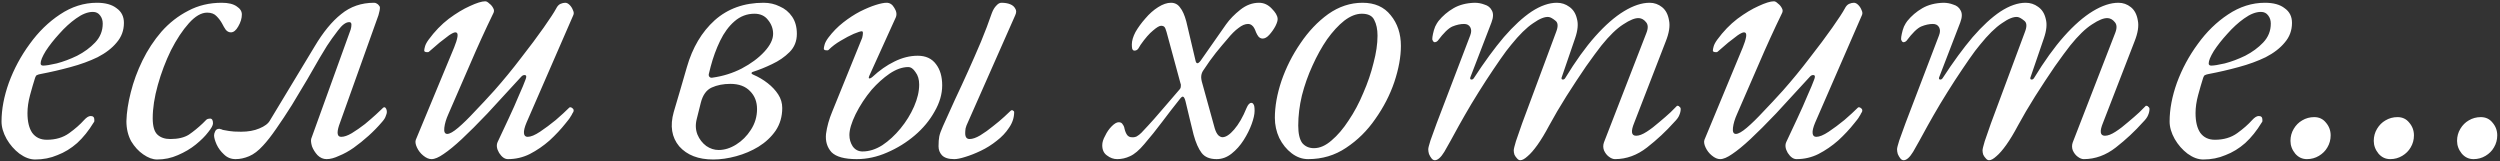 <?xml version="1.0" encoding="UTF-8"?> <svg xmlns="http://www.w3.org/2000/svg" width="698" height="45" viewBox="0 0 698 45" fill="none"><rect x="0" y="0" width="698" height="45" fill="#333333" stroke="none"/> <path d="M9.812 44.53C8.384 44.53 6.922 43.986 5.426 42.898C3.998 41.81 2.808 40.45 1.856 38.818C0.904 37.118 0.428 35.486 0.428 33.922C0.428 30.522 1.108 26.918 2.468 23.11C3.896 19.234 5.834 15.63 8.282 12.298C10.73 8.898 13.552 6.144 16.748 4.036C20.012 1.86 23.446 0.772 27.05 0.772C29.43 0.772 31.266 1.282 32.558 2.302C33.918 3.254 34.598 4.614 34.598 6.382C34.598 8.49 33.918 10.326 32.558 11.89C31.266 13.454 29.498 14.814 27.254 15.97C25.01 17.058 22.494 17.976 19.706 18.724C16.986 19.472 14.198 20.118 11.342 20.662C10.934 20.73 10.594 20.832 10.322 20.968C10.118 21.036 9.948 21.274 9.812 21.682C9.336 23.178 8.86 24.81 8.384 26.578C7.908 28.346 7.67 30.012 7.67 31.576C7.67 33.956 8.112 35.792 8.996 37.084C9.948 38.376 11.308 39.022 13.076 39.022C15.524 39.022 17.598 38.41 19.298 37.186C20.998 35.962 22.392 34.738 23.48 33.514C24.16 32.766 24.772 32.392 25.316 32.392C25.996 32.392 26.336 32.732 26.336 33.412C26.336 33.48 26.336 33.616 26.336 33.82C26.336 33.956 26.268 34.092 26.132 34.228C24.772 36.472 23.242 38.376 21.542 39.94C19.842 41.436 18.006 42.558 16.034 43.306C14.13 44.122 12.056 44.53 9.812 44.53ZM12.056 18.316C12.804 18.316 14.062 18.112 15.83 17.704C17.666 17.228 19.57 16.514 21.542 15.562C23.514 14.542 25.18 13.318 26.54 11.89C27.968 10.394 28.682 8.626 28.682 6.586C28.682 5.702 28.444 4.954 27.968 4.342C27.492 3.662 26.812 3.322 25.928 3.322C24.5 3.322 22.936 3.934 21.236 5.158C19.604 6.314 18.04 7.742 16.544 9.442C15.048 11.074 13.79 12.672 12.77 14.236C11.818 15.8 11.342 16.956 11.342 17.704C11.342 18.112 11.58 18.316 12.056 18.316ZM43.862 44.53C42.638 44.53 41.346 44.054 39.986 43.102C38.694 42.218 37.572 40.994 36.62 39.43C35.736 37.798 35.294 35.928 35.294 33.82C35.362 31.372 35.77 28.686 36.518 25.762C37.266 22.77 38.354 19.812 39.782 16.888C41.21 13.964 42.978 11.278 45.086 8.83C47.262 6.382 49.744 4.444 52.532 3.016C55.32 1.52 58.448 0.772 61.916 0.772C63.752 0.772 65.146 1.112 66.098 1.792C67.05 2.404 67.526 3.152 67.526 4.036C67.526 5.124 67.186 6.246 66.506 7.402C65.894 8.49 65.214 9.034 64.466 9.034C63.922 9.034 63.446 8.796 63.038 8.32C62.698 7.844 62.358 7.266 62.018 6.586C61.61 5.838 61.1 5.158 60.488 4.546C59.876 3.866 58.992 3.526 57.836 3.526C56.204 3.526 54.504 4.512 52.736 6.484C50.968 8.456 49.302 10.972 47.738 14.032C46.242 17.092 45.018 20.322 44.066 23.722C43.114 27.122 42.638 30.216 42.638 33.004C42.638 35.248 43.08 36.778 43.964 37.594C44.848 38.41 46.038 38.818 47.534 38.818C49.71 38.818 51.444 38.41 52.736 37.594C54.028 36.71 55.32 35.656 56.612 34.432C57.088 33.956 57.428 33.616 57.632 33.412C57.904 33.208 58.244 33.106 58.652 33.106C59.196 33.106 59.468 33.548 59.468 34.432C59.468 34.976 59.026 35.792 58.142 36.88C57.326 37.968 56.17 39.124 54.674 40.348C53.246 41.504 51.58 42.49 49.676 43.306C47.84 44.122 45.902 44.53 43.862 44.53ZM65.786 44.428C64.494 44.428 63.406 43.986 62.522 43.102C61.638 42.286 60.958 41.368 60.482 40.348C60.006 39.26 59.768 38.41 59.768 37.798C59.768 37.458 59.87 37.084 60.074 36.676C60.278 36.2 60.652 35.962 61.196 35.962C61.332 35.962 61.468 35.996 61.604 36.064C61.74 36.064 61.944 36.132 62.216 36.268C62.624 36.336 63.202 36.438 63.95 36.574C64.698 36.71 65.82 36.778 67.316 36.778C69.288 36.778 70.988 36.472 72.416 35.86C73.912 35.248 74.898 34.5 75.374 33.616L87.818 13.012C90.198 9 92.68 5.974 95.264 3.934C97.848 1.826 100.908 0.772 104.444 0.772C104.716 0.772 104.954 0.84 105.158 0.976C105.43 1.112 105.634 1.282 105.77 1.486C105.974 1.69 106.076 1.894 106.076 2.098C106.076 2.37 106.042 2.676 105.974 3.016C105.906 3.356 105.804 3.764 105.668 4.24L94.652 35.044C93.972 37.152 94.176 38.206 95.264 38.206C96.08 38.206 97.066 37.866 98.222 37.186C99.446 36.438 100.67 35.588 101.894 34.636C103.118 33.616 104.138 32.732 104.954 31.984C105.838 31.168 106.382 30.658 106.586 30.454C106.79 30.25 106.926 30.114 106.994 30.046C107.13 29.978 107.232 29.944 107.3 29.944C107.504 29.944 107.674 30.08 107.81 30.352C107.946 30.624 108.014 30.93 108.014 31.27C108.014 31.542 107.912 31.916 107.708 32.392C107.572 32.868 107.232 33.412 106.688 34.024C105.532 35.384 104.274 36.676 102.914 37.9C101.554 39.124 100.16 40.246 98.732 41.266C97.372 42.218 96.012 42.966 94.652 43.51C93.36 44.122 92.204 44.428 91.184 44.428C90.232 44.428 89.382 44.054 88.634 43.306C87.954 42.558 87.444 41.742 87.104 40.858C86.832 39.906 86.764 39.192 86.9 38.716L97.916 8.218C98.052 7.742 98.12 7.3 98.12 6.892C98.12 6.416 97.916 6.178 97.508 6.178C96.556 6.178 95.502 6.96 94.346 8.524C93.19 10.02 92.17 11.448 91.286 12.808C90.946 13.352 90.266 14.474 89.246 16.174C88.294 17.874 87.138 19.88 85.778 22.192C84.418 24.504 82.99 26.884 81.494 29.332C79.998 31.712 78.536 33.922 77.108 35.962C75.748 37.934 74.524 39.498 73.436 40.654C72.144 42.082 70.852 43.068 69.56 43.612C68.268 44.156 67.01 44.428 65.786 44.428ZM120.484 44.428C119.736 44.428 118.954 44.088 118.138 43.408C117.39 42.796 116.812 42.048 116.404 41.164C115.996 40.28 115.894 39.566 116.098 39.022L126.808 13.216C127.284 12.06 127.59 11.074 127.726 10.258C127.862 9.442 127.658 9.034 127.114 9.034C126.774 9.034 126.196 9.306 125.38 9.85C124.632 10.394 123.748 11.074 122.728 11.89C121.776 12.706 120.79 13.556 119.77 14.44C119.634 14.576 119.362 14.61 118.954 14.542C118.614 14.474 118.444 14.338 118.444 14.134C118.444 13.862 118.512 13.488 118.648 13.012C118.784 12.468 119.124 11.822 119.668 11.074C121.368 8.762 123.238 6.824 125.278 5.26C127.386 3.696 129.358 2.506 131.194 1.69C133.098 0.806 134.526 0.364 135.478 0.364C135.818 0.364 136.192 0.568 136.6 0.976C137.076 1.316 137.45 1.758 137.722 2.302C137.994 2.778 137.994 3.254 137.722 3.73C135.478 8.354 133.336 13.046 131.296 17.806C129.256 22.566 127.216 27.258 125.176 31.882C124.564 33.242 124.19 34.5 124.054 35.656C123.918 36.812 124.19 37.39 124.87 37.39C125.55 37.39 126.57 36.812 127.93 35.656C129.29 34.5 130.82 33.004 132.52 31.168C134.288 29.332 136.124 27.36 138.028 25.252C140.612 22.328 143.094 19.302 145.474 16.174C147.922 13.046 150.03 10.224 151.798 7.708C153.566 5.192 154.722 3.424 155.266 2.404C155.606 1.724 156.014 1.282 156.49 1.078C156.966 0.874 157.408 0.772 157.816 0.772C158.224 0.772 158.632 0.976 159.04 1.384C159.448 1.792 159.754 2.268 159.958 2.812C160.23 3.356 160.264 3.832 160.06 4.24L147.004 34.228C146.46 35.52 146.222 36.506 146.29 37.186C146.358 37.866 146.698 38.206 147.31 38.206C148.194 38.206 149.35 37.73 150.778 36.778C152.206 35.826 153.668 34.738 155.164 33.514C156.66 32.222 157.918 31.066 158.938 30.046C159.006 29.978 159.108 29.944 159.244 29.944C159.448 29.944 159.652 30.046 159.856 30.25C160.06 30.386 160.162 30.59 160.162 30.862C160.162 30.998 160.128 31.134 160.06 31.27C159.992 31.406 159.89 31.576 159.754 31.78C159.686 31.984 159.55 32.222 159.346 32.494C159.21 32.766 159.006 33.072 158.734 33.412C158.53 33.684 158.258 34.024 157.918 34.432C156.626 36.064 155.13 37.662 153.43 39.226C151.73 40.722 149.894 41.98 147.922 43C146.018 43.952 143.978 44.428 141.802 44.428C140.918 44.428 140.102 43.85 139.354 42.694C138.674 41.538 138.538 40.518 138.946 39.634C139.898 37.594 140.918 35.418 142.006 33.106C143.094 30.794 144.046 28.652 144.862 26.68C145.746 24.708 146.358 23.246 146.698 22.294C147.038 21.478 147.004 21.036 146.596 20.968C146.188 20.9 145.814 21.07 145.474 21.478C141.938 25.354 138.81 28.754 136.09 31.678C133.37 34.534 130.99 36.914 128.95 38.818C126.978 40.654 125.278 42.048 123.85 43C122.49 43.952 121.368 44.428 120.484 44.428ZM199.125 44.53C194.977 44.53 191.815 43.306 189.639 40.858C187.531 38.342 187.021 35.146 188.109 31.27C188.721 29.162 189.333 27.088 189.945 25.048C190.557 22.94 191.169 20.832 191.781 18.724C193.345 13.284 195.929 8.932 199.533 5.668C203.205 2.404 207.761 0.772 213.201 0.772C214.833 0.772 216.329 1.112 217.689 1.792C219.117 2.404 220.273 3.356 221.157 4.648C222.041 5.94 222.483 7.538 222.483 9.442C222.483 11.482 221.803 13.182 220.443 14.542C219.083 15.902 217.451 17.024 215.547 17.908C213.711 18.792 211.943 19.506 210.243 20.05C209.971 20.118 209.835 20.254 209.835 20.458C209.835 20.594 210.005 20.73 210.345 20.866C211.773 21.478 213.099 22.26 214.323 23.212C215.547 24.164 216.533 25.218 217.281 26.374C218.029 27.53 218.403 28.788 218.403 30.148C218.403 32.528 217.791 34.636 216.567 36.472C215.343 38.24 213.745 39.736 211.773 40.96C209.869 42.116 207.795 43 205.551 43.612C203.307 44.224 201.165 44.53 199.125 44.53ZM200.655 41.878C202.287 41.878 203.919 41.368 205.551 40.348C207.183 39.328 208.543 37.968 209.631 36.268C210.787 34.5 211.365 32.562 211.365 30.454C211.365 28.414 210.719 26.748 209.427 25.456C208.135 24.096 206.299 23.416 203.919 23.416C201.947 23.416 200.213 23.756 198.717 24.436C197.221 25.116 196.201 26.544 195.657 28.72L194.535 33.208C194.127 34.772 194.195 36.234 194.739 37.594C195.283 38.886 196.099 39.94 197.187 40.756C198.275 41.504 199.431 41.878 200.655 41.878ZM198.921 21.682C201.845 21.274 204.565 20.424 207.081 19.132C209.665 17.772 211.773 16.208 213.405 14.44C215.037 12.672 215.853 11.006 215.853 9.442C215.853 8.014 215.377 6.722 214.425 5.566C213.541 4.41 212.283 3.832 210.651 3.832C208.543 3.832 206.673 4.546 205.041 5.974C203.477 7.334 202.151 9.136 201.063 11.38C199.975 13.624 199.091 16.038 198.411 18.622L197.901 20.662C197.833 21.002 197.901 21.274 198.105 21.478C198.309 21.682 198.581 21.75 198.921 21.682ZM266.426 44.428C264.794 44.428 263.638 44.054 262.958 43.306C262.346 42.626 262.04 41.81 262.04 40.858C262.04 39.702 262.108 38.784 262.244 38.104C262.38 37.424 262.72 36.472 263.264 35.248C264.352 32.868 265.474 30.386 266.63 27.802C267.854 25.218 269.078 22.566 270.302 19.846C271.526 17.126 272.716 14.406 273.872 11.686C275.028 8.898 276.048 6.212 276.932 3.628C277.272 2.744 277.68 2.064 278.156 1.588C278.632 1.044 279.108 0.772 279.584 0.772C280.536 0.772 281.352 0.908 282.032 1.18C282.712 1.452 283.188 1.86 283.46 2.404C283.8 2.88 283.8 3.492 283.46 4.24L270.2 34.228C269.928 34.772 269.724 35.316 269.588 35.86C269.52 36.336 269.486 36.778 269.486 37.186C269.486 38.274 269.894 38.818 270.71 38.818C271.526 38.818 272.512 38.478 273.668 37.798C274.892 37.05 276.082 36.2 277.238 35.248C278.462 34.296 279.516 33.412 280.4 32.596C281.284 31.78 281.862 31.236 282.134 30.964C282.27 30.828 282.406 30.76 282.542 30.76C282.678 30.76 282.814 30.828 282.95 30.964C283.086 31.032 283.154 31.134 283.154 31.27C283.154 32.834 282.678 34.296 281.726 35.656C280.842 37.016 279.686 38.24 278.258 39.328C276.898 40.416 275.436 41.334 273.872 42.082C272.308 42.83 270.846 43.408 269.486 43.816C268.194 44.224 267.174 44.428 266.426 44.428ZM239.192 44.428C235.792 44.428 233.446 43.782 232.154 42.49C230.93 41.13 230.42 39.43 230.624 37.39C230.896 35.35 231.474 33.276 232.358 31.168C233.718 27.768 235.112 24.334 236.54 20.866C237.968 17.398 239.362 13.964 240.722 10.564C240.858 10.02 240.926 9.578 240.926 9.238C240.926 8.898 240.824 8.728 240.62 8.728C240.28 8.728 239.532 8.966 238.376 9.442C237.288 9.918 236.064 10.564 234.704 11.38C233.412 12.128 232.29 12.978 231.338 13.93C231.202 14.066 230.93 14.1 230.522 14.032C230.182 13.964 230.012 13.828 230.012 13.624C230.012 13.352 230.08 12.978 230.216 12.502C230.352 11.958 230.692 11.312 231.236 10.564C232.46 8.932 233.854 7.504 235.418 6.28C236.982 5.056 238.546 4.036 240.11 3.22C241.742 2.404 243.204 1.792 244.496 1.384C245.788 0.976 246.808 0.772 247.556 0.772C248.44 0.772 249.154 1.248 249.698 2.2C250.31 3.152 250.446 4.036 250.106 4.852L242.66 21.274C242.524 21.614 242.524 21.818 242.66 21.886C242.864 21.954 243.17 21.818 243.578 21.478C245.55 19.642 247.59 18.214 249.698 17.194C251.874 16.106 254.05 15.562 256.226 15.562C258.47 15.562 260.17 16.344 261.326 17.908C262.482 19.404 263.06 21.376 263.06 23.824C263.06 26.272 262.346 28.72 260.918 31.168C259.558 33.616 257.722 35.826 255.41 37.798C253.098 39.77 250.514 41.368 247.658 42.592C244.87 43.816 242.048 44.428 239.192 44.428ZM240.824 42.286C242.66 42.286 244.496 41.708 246.332 40.552C248.168 39.328 249.868 37.764 251.432 35.86C252.996 33.956 254.254 31.916 255.206 29.74C256.158 27.564 256.634 25.524 256.634 23.62C256.634 22.192 256.294 21.036 255.614 20.152C255.002 19.2 254.322 18.724 253.574 18.724C251.942 18.724 250.208 19.336 248.372 20.56C246.604 21.784 244.938 23.28 243.374 25.048C241.606 27.156 240.11 29.434 238.886 31.882C237.73 34.262 237.152 36.2 237.152 37.696C237.152 38.852 237.458 39.906 238.07 40.858C238.75 41.81 239.668 42.286 240.824 42.286ZM311.93 44.428C310.91 44.428 309.958 44.088 309.074 43.408C308.19 42.796 307.748 41.844 307.748 40.552C307.748 39.736 308.02 38.852 308.564 37.9C309.04 36.88 309.652 35.996 310.4 35.248C311.148 34.5 311.794 34.126 312.338 34.126C312.882 34.126 313.256 34.33 313.46 34.738C313.732 35.078 313.902 35.486 313.97 35.962C314.174 36.778 314.446 37.39 314.786 37.798C315.126 38.138 315.5 38.308 315.908 38.308C316.384 38.376 316.86 38.308 317.336 38.104C317.812 37.832 318.254 37.492 318.662 37.084C320.022 35.656 321.212 34.364 322.232 33.208C323.32 31.984 324.408 30.726 325.496 29.434C326.584 28.142 327.842 26.68 329.27 25.048C329.542 24.776 329.678 24.47 329.678 24.13C329.746 23.79 329.712 23.484 329.576 23.212L325.7 8.932C325.496 8.184 325.292 7.708 325.088 7.504C324.884 7.3 324.578 7.198 324.17 7.198C323.694 7.198 322.946 7.64 321.926 8.524C320.906 9.34 319.75 10.666 318.458 12.502C318.322 12.706 318.118 13.046 317.846 13.522C317.574 13.93 317.2 14.134 316.724 14.134C316.452 14.134 316.248 13.964 316.112 13.624C316.044 13.284 316.01 12.876 316.01 12.4C316.01 11.38 316.35 10.224 317.03 8.932C317.778 7.64 318.696 6.382 319.784 5.158C320.872 3.866 322.062 2.812 323.354 1.996C324.646 1.18 325.836 0.772 326.924 0.772C328.012 0.772 328.862 1.214 329.474 2.098C330.154 2.914 330.732 4.206 331.208 5.974L333.758 16.786C333.962 17.874 334.438 17.942 335.186 16.99L342.326 6.79C343.346 5.362 344.672 4.002 346.304 2.71C347.936 1.418 349.67 0.772 351.506 0.772C352.866 0.772 354.056 1.316 355.076 2.404C356.096 3.424 356.64 4.342 356.708 5.158C356.776 5.634 356.572 6.348 356.096 7.3C355.62 8.184 355.042 9 354.362 9.748C353.75 10.428 353.138 10.768 352.526 10.768C352.118 10.768 351.744 10.598 351.404 10.258C351.132 9.918 350.894 9.51 350.69 9.034C350.35 8.082 350.01 7.47 349.67 7.198C349.33 6.858 348.922 6.688 348.446 6.688C347.63 6.688 346.746 7.062 345.794 7.81C344.842 8.49 343.788 9.544 342.632 10.972C341.68 12.06 340.626 13.318 339.47 14.746C338.382 16.106 337.192 17.772 335.9 19.744C335.628 20.152 335.458 20.628 335.39 21.172C335.322 21.716 335.424 22.43 335.696 23.314L339.164 35.86C339.436 36.744 339.776 37.39 340.184 37.798C340.592 38.138 340.966 38.308 341.306 38.308C342.258 38.308 343.346 37.594 344.57 36.166C345.862 34.67 347.018 32.664 348.038 30.148C348.446 29.196 348.888 28.72 349.364 28.72C349.636 28.72 349.84 28.856 349.976 29.128C350.18 29.332 350.282 29.944 350.282 30.964C350.282 31.916 350.01 33.14 349.466 34.636C348.922 36.132 348.174 37.628 347.222 39.124C346.27 40.62 345.148 41.878 343.856 42.898C342.564 43.918 341.17 44.428 339.674 44.428C337.77 44.428 336.376 43.85 335.492 42.694C334.608 41.538 333.86 39.838 333.248 37.594C332.908 36.166 332.534 34.636 332.126 33.004C331.718 31.304 331.344 29.74 331.004 28.312C330.8 27.496 330.562 27.054 330.29 26.986C330.086 26.918 329.78 27.156 329.372 27.7C327.74 29.74 326.108 31.848 324.476 34.024C322.844 36.2 321.178 38.274 319.478 40.246C318.05 41.946 316.724 43.068 315.5 43.612C314.344 44.156 313.154 44.428 311.93 44.428ZM365.223 44.428C363.591 44.428 362.061 43.884 360.633 42.796C359.205 41.708 358.049 40.28 357.165 38.512C356.349 36.744 355.941 34.874 355.941 32.902C355.941 29.706 356.553 26.272 357.777 22.6C359.069 18.86 360.837 15.358 363.081 12.094C365.325 8.762 367.909 6.042 370.833 3.934C373.825 1.826 377.021 0.772 380.421 0.772C383.821 0.772 386.439 1.928 388.275 4.24C390.179 6.552 391.131 9.408 391.131 12.808C391.131 15.868 390.519 19.234 389.295 22.906C388.071 26.51 386.303 29.944 383.991 33.208C381.747 36.472 379.027 39.158 375.831 41.266C372.703 43.374 369.167 44.428 365.223 44.428ZM366.855 41.368C368.487 41.368 370.119 40.654 371.751 39.226C373.451 37.798 375.049 35.928 376.545 33.616C378.109 31.304 379.469 28.754 380.625 25.966C381.849 23.178 382.801 20.39 383.481 17.602C384.229 14.814 384.603 12.264 384.603 9.952C384.603 8.184 384.297 6.722 383.685 5.566C383.141 4.41 381.985 3.832 380.217 3.832C378.653 3.832 377.021 4.478 375.321 5.77C373.689 7.062 372.091 8.796 370.527 10.972C369.031 13.148 367.671 15.596 366.447 18.316C365.223 20.968 364.237 23.756 363.489 26.68C362.809 29.536 362.469 32.324 362.469 35.044C362.469 37.288 362.843 38.92 363.591 39.94C364.407 40.892 365.495 41.368 366.855 41.368ZM400.605 44.734C400.265 44.734 399.959 44.564 399.687 44.224C399.415 43.884 399.177 43.476 398.973 43C398.837 42.524 398.769 42.082 398.769 41.674C398.769 41.334 398.973 40.518 399.381 39.226C399.857 37.934 400.435 36.336 401.115 34.432L410.499 9.85C410.839 8.966 410.839 8.218 410.499 7.606C410.159 6.994 409.581 6.688 408.765 6.688C407.745 6.688 406.657 6.926 405.501 7.402C404.413 7.878 403.053 9.204 401.421 11.38C401.149 11.652 400.843 11.788 400.503 11.788C400.231 11.72 400.027 11.448 399.891 10.972C399.891 10.564 399.959 10.054 400.095 9.442C400.231 8.762 400.435 8.082 400.707 7.402C401.047 6.722 401.353 6.212 401.625 5.872C402.781 4.444 404.175 3.254 405.807 2.302C407.439 1.35 409.411 0.84 411.723 0.772C412.675 0.772 413.593 0.942 414.477 1.282C415.429 1.554 416.109 2.098 416.517 2.914C416.993 3.73 416.959 4.852 416.415 6.28L410.601 21.376C410.397 21.852 410.431 22.124 410.703 22.192C411.043 22.26 411.315 22.124 411.519 21.784C414.443 17.296 417.231 13.488 419.883 10.36C422.603 7.232 425.187 4.852 427.635 3.22C430.151 1.588 432.497 0.772 434.673 0.772C435.965 0.772 437.121 1.146 438.141 1.894C439.229 2.642 439.943 3.764 440.283 5.26C440.691 6.688 440.521 8.49 439.773 10.666L436.101 21.376C435.897 21.852 435.931 22.124 436.203 22.192C436.543 22.26 436.815 22.124 437.019 21.784C439.875 17.092 442.663 13.216 445.383 10.156C448.171 7.028 450.857 4.682 453.441 3.118C456.025 1.554 458.405 0.772 460.581 0.772C461.873 0.772 463.029 1.18 464.049 1.996C465.069 2.812 465.715 4.036 465.987 5.668C466.327 7.232 466.021 9.204 465.069 11.584L456.297 34.228C455.277 36.676 455.447 37.9 456.807 37.9C457.623 37.9 458.609 37.526 459.765 36.778C460.921 36.03 462.077 35.146 463.233 34.126C464.457 33.106 465.511 32.188 466.395 31.372C467.279 30.488 467.857 29.91 468.129 29.638C468.197 29.57 468.231 29.536 468.231 29.536C468.299 29.536 468.367 29.536 468.435 29.536C468.639 29.536 468.809 29.638 468.945 29.842C469.149 29.978 469.251 30.182 469.251 30.454C469.251 30.998 469.115 31.576 468.843 32.188C468.639 32.732 468.163 33.378 467.415 34.126C465.171 36.642 462.655 38.988 459.867 41.164C457.079 43.34 454.087 44.428 450.891 44.428C450.347 44.428 449.769 44.19 449.157 43.714C448.613 43.306 448.171 42.728 447.831 41.98C447.559 41.232 447.559 40.484 447.831 39.736L459.663 9.238C460.207 7.878 460.173 6.858 459.561 6.178C459.017 5.498 458.371 5.124 457.623 5.056C456.535 4.988 455.073 5.566 453.237 6.79C451.401 7.946 449.361 9.918 447.117 12.706C446.097 13.998 444.669 15.936 442.833 18.52C441.065 21.104 439.229 23.892 437.325 26.884C435.489 29.808 433.891 32.528 432.531 35.044C431.375 37.22 430.287 39.022 429.267 40.45C428.247 41.878 427.329 42.932 426.513 43.612C425.697 44.36 425.017 44.734 424.473 44.734C424.133 44.734 423.827 44.564 423.555 44.224C423.283 43.952 423.045 43.612 422.841 43.204C422.705 42.796 422.637 42.388 422.637 41.98C422.637 41.64 422.841 40.79 423.249 39.43C423.725 38.002 424.303 36.336 424.983 34.432L434.469 8.932C435.081 7.368 435.013 6.314 434.265 5.77C433.517 5.158 432.905 4.818 432.429 4.75C431.341 4.614 429.879 5.192 428.043 6.484C426.207 7.708 424.167 9.714 421.923 12.502C421.107 13.454 420.087 14.814 418.863 16.582C417.639 18.35 416.313 20.322 414.885 22.498C413.525 24.606 412.165 26.782 410.805 29.026C409.513 31.202 408.357 33.208 407.337 35.044C405.569 38.308 404.209 40.756 403.257 42.388C402.305 43.952 401.421 44.734 400.605 44.734ZM480.273 44.428C479.525 44.428 478.743 44.088 477.927 43.408C477.179 42.796 476.601 42.048 476.193 41.164C475.785 40.28 475.683 39.566 475.887 39.022L486.597 13.216C487.073 12.06 487.379 11.074 487.515 10.258C487.651 9.442 487.447 9.034 486.903 9.034C486.563 9.034 485.985 9.306 485.169 9.85C484.421 10.394 483.537 11.074 482.517 11.89C481.565 12.706 480.579 13.556 479.559 14.44C479.423 14.576 479.151 14.61 478.743 14.542C478.403 14.474 478.233 14.338 478.233 14.134C478.233 13.862 478.301 13.488 478.437 13.012C478.573 12.468 478.913 11.822 479.457 11.074C481.157 8.762 483.027 6.824 485.067 5.26C487.175 3.696 489.147 2.506 490.983 1.69C492.887 0.806 494.315 0.364 495.267 0.364C495.607 0.364 495.981 0.568 496.389 0.976C496.865 1.316 497.239 1.758 497.511 2.302C497.783 2.778 497.783 3.254 497.511 3.73C495.267 8.354 493.125 13.046 491.085 17.806C489.045 22.566 487.005 27.258 484.965 31.882C484.353 33.242 483.979 34.5 483.843 35.656C483.707 36.812 483.979 37.39 484.659 37.39C485.339 37.39 486.359 36.812 487.719 35.656C489.079 34.5 490.609 33.004 492.309 31.168C494.077 29.332 495.913 27.36 497.817 25.252C500.401 22.328 502.883 19.302 505.263 16.174C507.711 13.046 509.819 10.224 511.587 7.708C513.355 5.192 514.511 3.424 515.055 2.404C515.395 1.724 515.803 1.282 516.279 1.078C516.755 0.874 517.197 0.772 517.605 0.772C518.013 0.772 518.421 0.976 518.829 1.384C519.237 1.792 519.543 2.268 519.747 2.812C520.019 3.356 520.053 3.832 519.849 4.24L506.793 34.228C506.249 35.52 506.011 36.506 506.079 37.186C506.147 37.866 506.487 38.206 507.099 38.206C507.983 38.206 509.139 37.73 510.567 36.778C511.995 35.826 513.457 34.738 514.953 33.514C516.449 32.222 517.707 31.066 518.727 30.046C518.795 29.978 518.897 29.944 519.033 29.944C519.237 29.944 519.441 30.046 519.645 30.25C519.849 30.386 519.951 30.59 519.951 30.862C519.951 30.998 519.917 31.134 519.849 31.27C519.781 31.406 519.679 31.576 519.543 31.78C519.475 31.984 519.339 32.222 519.135 32.494C518.999 32.766 518.795 33.072 518.523 33.412C518.319 33.684 518.047 34.024 517.707 34.432C516.415 36.064 514.919 37.662 513.219 39.226C511.519 40.722 509.683 41.98 507.711 43C505.807 43.952 503.767 44.428 501.591 44.428C500.707 44.428 499.891 43.85 499.143 42.694C498.463 41.538 498.327 40.518 498.735 39.634C499.687 37.594 500.707 35.418 501.795 33.106C502.883 30.794 503.835 28.652 504.651 26.68C505.535 24.708 506.147 23.246 506.487 22.294C506.827 21.478 506.793 21.036 506.385 20.968C505.977 20.9 505.603 21.07 505.263 21.478C501.727 25.354 498.599 28.754 495.879 31.678C493.159 34.534 490.779 36.914 488.739 38.818C486.767 40.654 485.067 42.048 483.639 43C482.279 43.952 481.157 44.428 480.273 44.428ZM531.492 44.734C531.152 44.734 530.846 44.564 530.574 44.224C530.302 43.884 530.064 43.476 529.86 43C529.724 42.524 529.656 42.082 529.656 41.674C529.656 41.334 529.86 40.518 530.268 39.226C530.744 37.934 531.322 36.336 532.002 34.432L541.386 9.85C541.726 8.966 541.726 8.218 541.386 7.606C541.046 6.994 540.468 6.688 539.652 6.688C538.632 6.688 537.544 6.926 536.388 7.402C535.3 7.878 533.94 9.204 532.308 11.38C532.036 11.652 531.73 11.788 531.39 11.788C531.118 11.72 530.914 11.448 530.778 10.972C530.778 10.564 530.846 10.054 530.982 9.442C531.118 8.762 531.322 8.082 531.594 7.402C531.934 6.722 532.24 6.212 532.512 5.872C533.668 4.444 535.062 3.254 536.694 2.302C538.326 1.35 540.298 0.84 542.61 0.772C543.562 0.772 544.48 0.942 545.364 1.282C546.316 1.554 546.996 2.098 547.404 2.914C547.88 3.73 547.846 4.852 547.302 6.28L541.488 21.376C541.284 21.852 541.318 22.124 541.59 22.192C541.93 22.26 542.202 22.124 542.406 21.784C545.33 17.296 548.118 13.488 550.77 10.36C553.49 7.232 556.074 4.852 558.522 3.22C561.038 1.588 563.384 0.772 565.56 0.772C566.852 0.772 568.008 1.146 569.028 1.894C570.116 2.642 570.83 3.764 571.17 5.26C571.578 6.688 571.408 8.49 570.66 10.666L566.988 21.376C566.784 21.852 566.818 22.124 567.09 22.192C567.43 22.26 567.702 22.124 567.906 21.784C570.762 17.092 573.55 13.216 576.27 10.156C579.058 7.028 581.744 4.682 584.328 3.118C586.912 1.554 589.292 0.772 591.468 0.772C592.76 0.772 593.916 1.18 594.936 1.996C595.956 2.812 596.602 4.036 596.874 5.668C597.214 7.232 596.908 9.204 595.956 11.584L587.184 34.228C586.164 36.676 586.334 37.9 587.694 37.9C588.51 37.9 589.496 37.526 590.652 36.778C591.808 36.03 592.964 35.146 594.12 34.126C595.344 33.106 596.398 32.188 597.282 31.372C598.166 30.488 598.744 29.91 599.016 29.638C599.084 29.57 599.118 29.536 599.118 29.536C599.186 29.536 599.254 29.536 599.322 29.536C599.526 29.536 599.696 29.638 599.832 29.842C600.036 29.978 600.138 30.182 600.138 30.454C600.138 30.998 600.002 31.576 599.73 32.188C599.526 32.732 599.05 33.378 598.302 34.126C596.058 36.642 593.542 38.988 590.754 41.164C587.966 43.34 584.974 44.428 581.778 44.428C581.234 44.428 580.656 44.19 580.044 43.714C579.5 43.306 579.058 42.728 578.718 41.98C578.446 41.232 578.446 40.484 578.718 39.736L590.55 9.238C591.094 7.878 591.06 6.858 590.448 6.178C589.904 5.498 589.258 5.124 588.51 5.056C587.422 4.988 585.96 5.566 584.124 6.79C582.288 7.946 580.248 9.918 578.004 12.706C576.984 13.998 575.556 15.936 573.72 18.52C571.952 21.104 570.116 23.892 568.212 26.884C566.376 29.808 564.778 32.528 563.418 35.044C562.262 37.22 561.174 39.022 560.154 40.45C559.134 41.878 558.216 42.932 557.4 43.612C556.584 44.36 555.904 44.734 555.36 44.734C555.02 44.734 554.714 44.564 554.442 44.224C554.17 43.952 553.932 43.612 553.728 43.204C553.592 42.796 553.524 42.388 553.524 41.98C553.524 41.64 553.728 40.79 554.136 39.43C554.612 38.002 555.19 36.336 555.87 34.432L565.356 8.932C565.968 7.368 565.9 6.314 565.152 5.77C564.404 5.158 563.792 4.818 563.316 4.75C562.228 4.614 560.766 5.192 558.93 6.484C557.094 7.708 555.054 9.714 552.81 12.502C551.994 13.454 550.974 14.814 549.75 16.582C548.526 18.35 547.2 20.322 545.772 22.498C544.412 24.606 543.052 26.782 541.692 29.026C540.4 31.202 539.244 33.208 538.224 35.044C536.456 38.308 535.096 40.756 534.144 42.388C533.192 43.952 532.308 44.734 531.492 44.734ZM615.138 44.53C613.71 44.53 612.248 43.986 610.752 42.898C609.324 41.81 608.134 40.45 607.182 38.818C606.23 37.118 605.754 35.486 605.754 33.922C605.754 30.522 606.434 26.918 607.794 23.11C609.222 19.234 611.16 15.63 613.608 12.298C616.056 8.898 618.878 6.144 622.074 4.036C625.338 1.86 628.772 0.772 632.376 0.772C634.756 0.772 636.592 1.282 637.884 2.302C639.244 3.254 639.924 4.614 639.924 6.382C639.924 8.49 639.244 10.326 637.884 11.89C636.592 13.454 634.824 14.814 632.58 15.97C630.336 17.058 627.82 17.976 625.032 18.724C622.312 19.472 619.524 20.118 616.668 20.662C616.26 20.73 615.92 20.832 615.648 20.968C615.444 21.036 615.274 21.274 615.138 21.682C614.662 23.178 614.186 24.81 613.71 26.578C613.234 28.346 612.996 30.012 612.996 31.576C612.996 33.956 613.438 35.792 614.322 37.084C615.274 38.376 616.634 39.022 618.402 39.022C620.85 39.022 622.924 38.41 624.624 37.186C626.324 35.962 627.718 34.738 628.806 33.514C629.486 32.766 630.098 32.392 630.642 32.392C631.322 32.392 631.662 32.732 631.662 33.412C631.662 33.48 631.662 33.616 631.662 33.82C631.662 33.956 631.594 34.092 631.458 34.228C630.098 36.472 628.568 38.376 626.868 39.94C625.168 41.436 623.332 42.558 621.36 43.306C619.456 44.122 617.382 44.53 615.138 44.53ZM617.382 18.316C618.13 18.316 619.388 18.112 621.156 17.704C622.992 17.228 624.896 16.514 626.868 15.562C628.84 14.542 630.506 13.318 631.866 11.89C633.294 10.394 634.008 8.626 634.008 6.586C634.008 5.702 633.77 4.954 633.294 4.342C632.818 3.662 632.138 3.322 631.254 3.322C629.826 3.322 628.262 3.934 626.562 5.158C624.93 6.314 623.366 7.742 621.87 9.442C620.374 11.074 619.116 12.672 618.096 14.236C617.144 15.8 616.668 16.956 616.668 17.704C616.668 18.112 616.906 18.316 617.382 18.316ZM644.088 44.428C642.796 44.428 641.708 43.918 640.824 42.898C639.94 41.81 639.498 40.62 639.498 39.328C639.498 38.104 639.804 36.982 640.416 35.962C641.028 34.942 641.81 34.16 642.762 33.616C643.782 33.004 644.904 32.698 646.128 32.698C647.488 32.698 648.576 33.208 649.392 34.228C650.276 35.248 650.718 36.438 650.718 37.798C650.718 39.022 650.412 40.144 649.8 41.164C649.256 42.116 648.474 42.898 647.454 43.51C646.434 44.122 645.312 44.428 644.088 44.428ZM667.344 44.428C666.052 44.428 664.964 43.918 664.08 42.898C663.196 41.81 662.754 40.62 662.754 39.328C662.754 38.104 663.06 36.982 663.672 35.962C664.284 34.942 665.066 34.16 666.018 33.616C667.038 33.004 668.16 32.698 669.384 32.698C670.744 32.698 671.832 33.208 672.648 34.228C673.532 35.248 673.974 36.438 673.974 37.798C673.974 39.022 673.668 40.144 673.056 41.164C672.512 42.116 671.73 42.898 670.71 43.51C669.69 44.122 668.568 44.428 667.344 44.428ZM690.6 44.428C689.308 44.428 688.22 43.918 687.336 42.898C686.452 41.81 686.01 40.62 686.01 39.328C686.01 38.104 686.316 36.982 686.928 35.962C687.54 34.942 688.322 34.16 689.274 33.616C690.294 33.004 691.416 32.698 692.64 32.698C694 32.698 695.088 33.208 695.904 34.228C696.788 35.248 697.23 36.438 697.23 37.798C697.23 39.022 696.924 40.144 696.312 41.164C695.768 42.116 694.986 42.898 693.966 43.51C692.946 44.122 691.824 44.428 690.6 44.428Z" fill="white"></path> </svg> 
